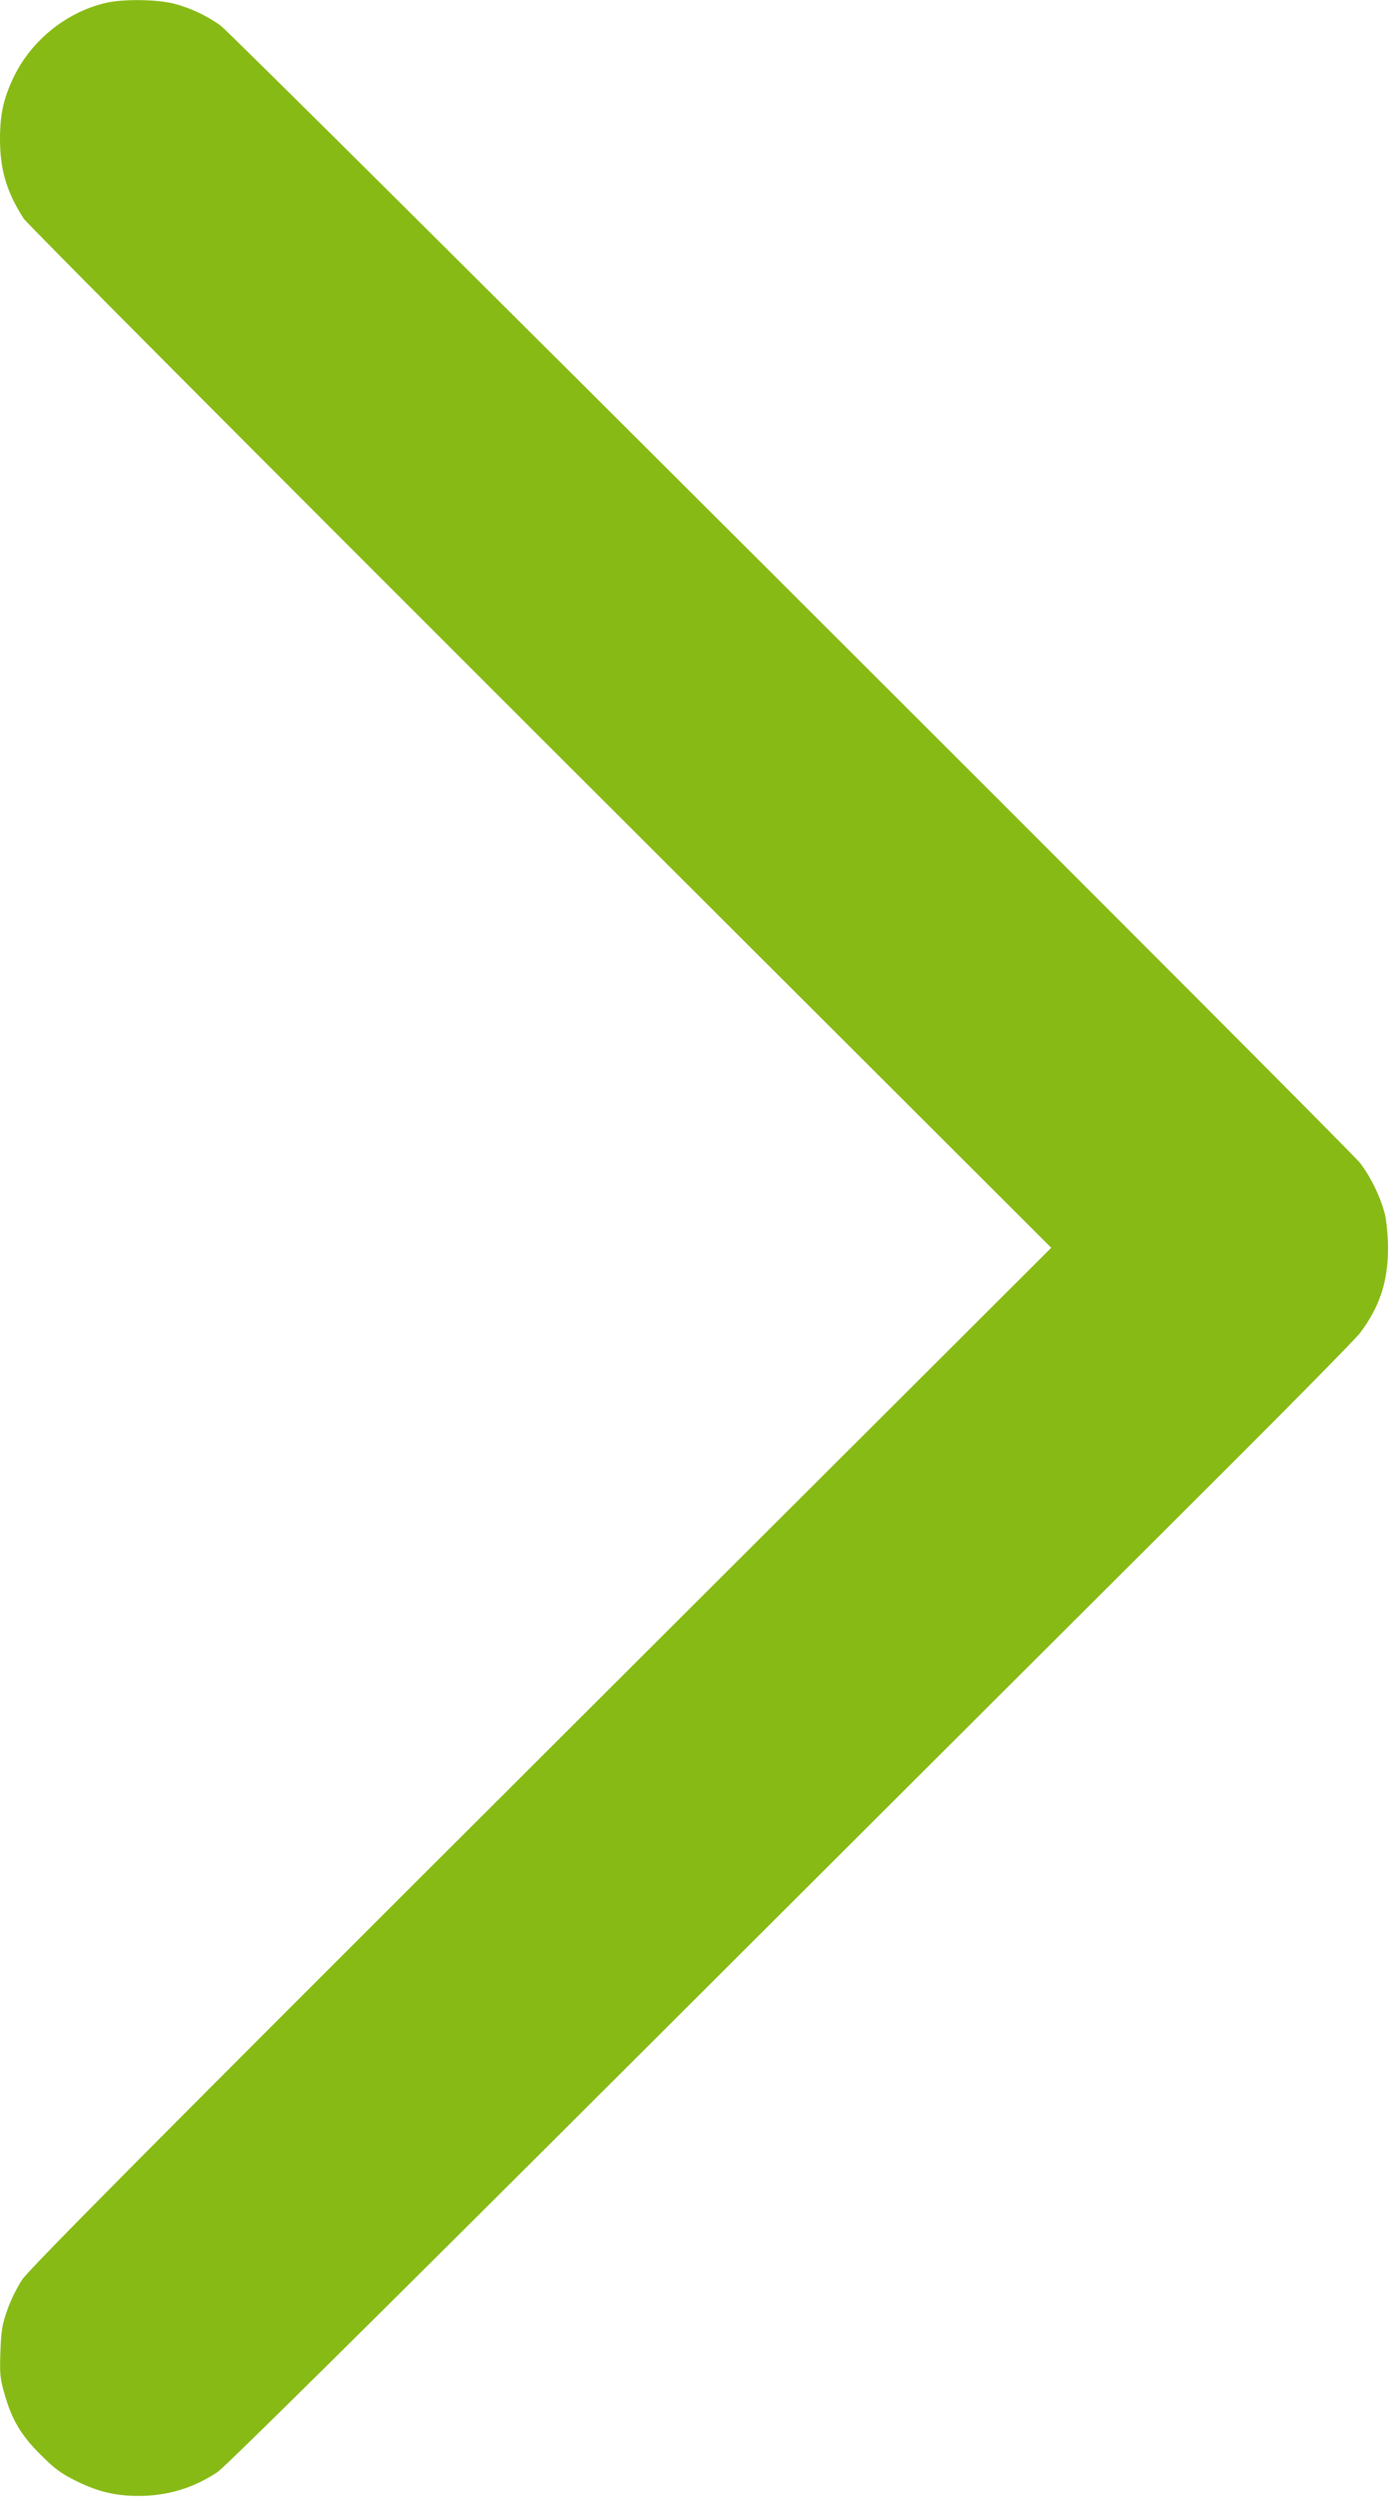 <svg xmlns="http://www.w3.org/2000/svg" version="1.0" width="711pt" height="1280pt" viewBox="0 0 711 1280" preserveAspectRatio="xMidYMid meet">
<g transform="translate(0,1280) scale(0.1,-0.1)" fill="#88BA15" stroke="none">
<path d="M537 12784 c-199 -48 -377 -192 -467 -379 -52 -109 -70 -190 -70 -317 0 -158 35 -274 122 -408 16 -25 1207 -1220 2646 -2657 l2617 -2612 -2612 -2606 c-1993 -1988 -2623 -2623 -2659 -2677 -26 -39 -61 -109 -77 -157 -26 -73 -31 -104 -35 -213 -4 -114 -2 -135 22 -219 38 -131 84 -209 186 -310 71 -71 103 -94 181 -133 110 -54 200 -76 319 -76 149 0 282 41 404 122 40 27 790 769 2146 2122 1147 1145 2440 2434 2873 2866 434 432 809 812 834 845 100 133 143 262 143 434 0 58 -7 134 -15 169 -20 86 -72 194 -128 267 -56 74 -5771 5777 -5836 5823 -71 52 -155 91 -239 113 -90 23 -267 25 -355 3z" fill="#88BA15"/>
</g>
</svg>